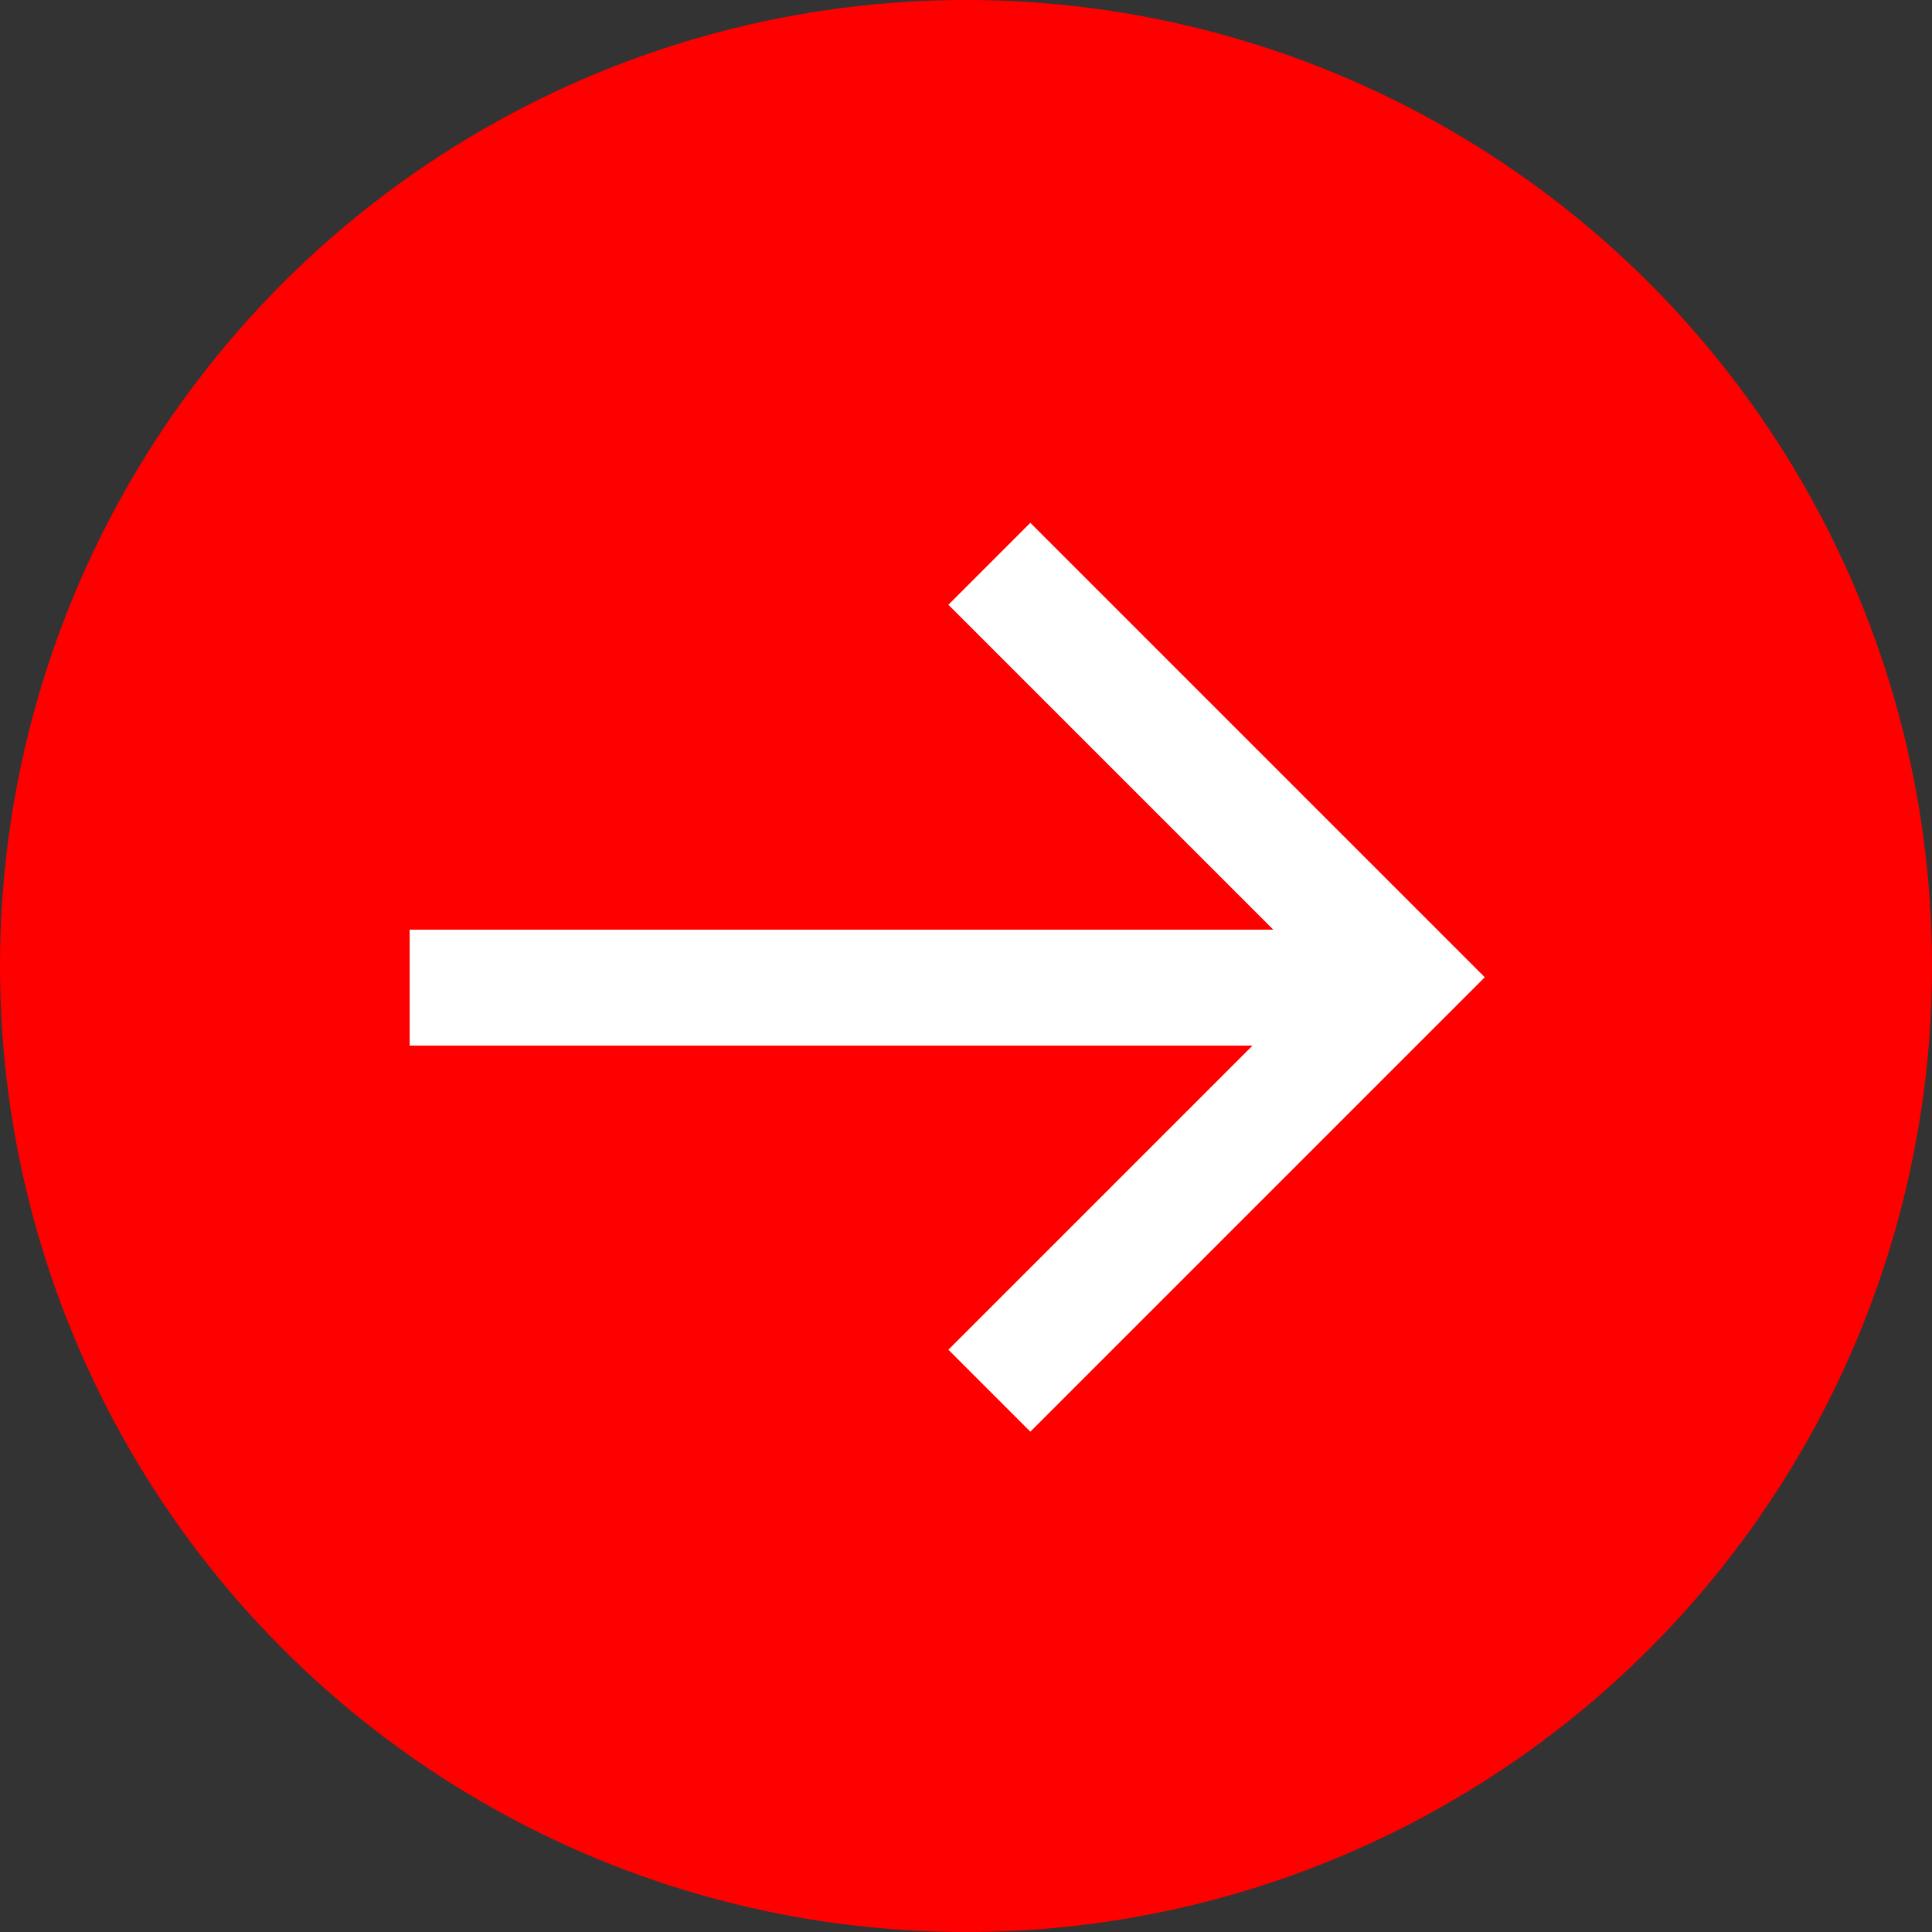 <svg id="Arrow" xmlns="http://www.w3.org/2000/svg" width="50" height="50" viewBox="0 0 50 50">
  <rect x="0" y="0" width="50" height="50" fill="#333333" stroke="none"/>
  <circle id="Ellipse_4" data-name="Ellipse 4" cx="25" cy="25" r="25" fill="#ff0000"/>
  <g id="Group_23" data-name="Group 23" transform="translate(10.602 14.591)">
    <line id="Line_6" data-name="Line 6" x2="26.024" transform="translate(0 10.969)" fill="none" stroke="#fff" stroke-width="3"/>
    <path id="Path_36" data-name="Path 36" d="M6560.5,2l10.7,10.7-10.7,10.7" transform="translate(-6545.497 -2)" fill="none" stroke="#fff" stroke-width="3"/>
  </g>
</svg>
